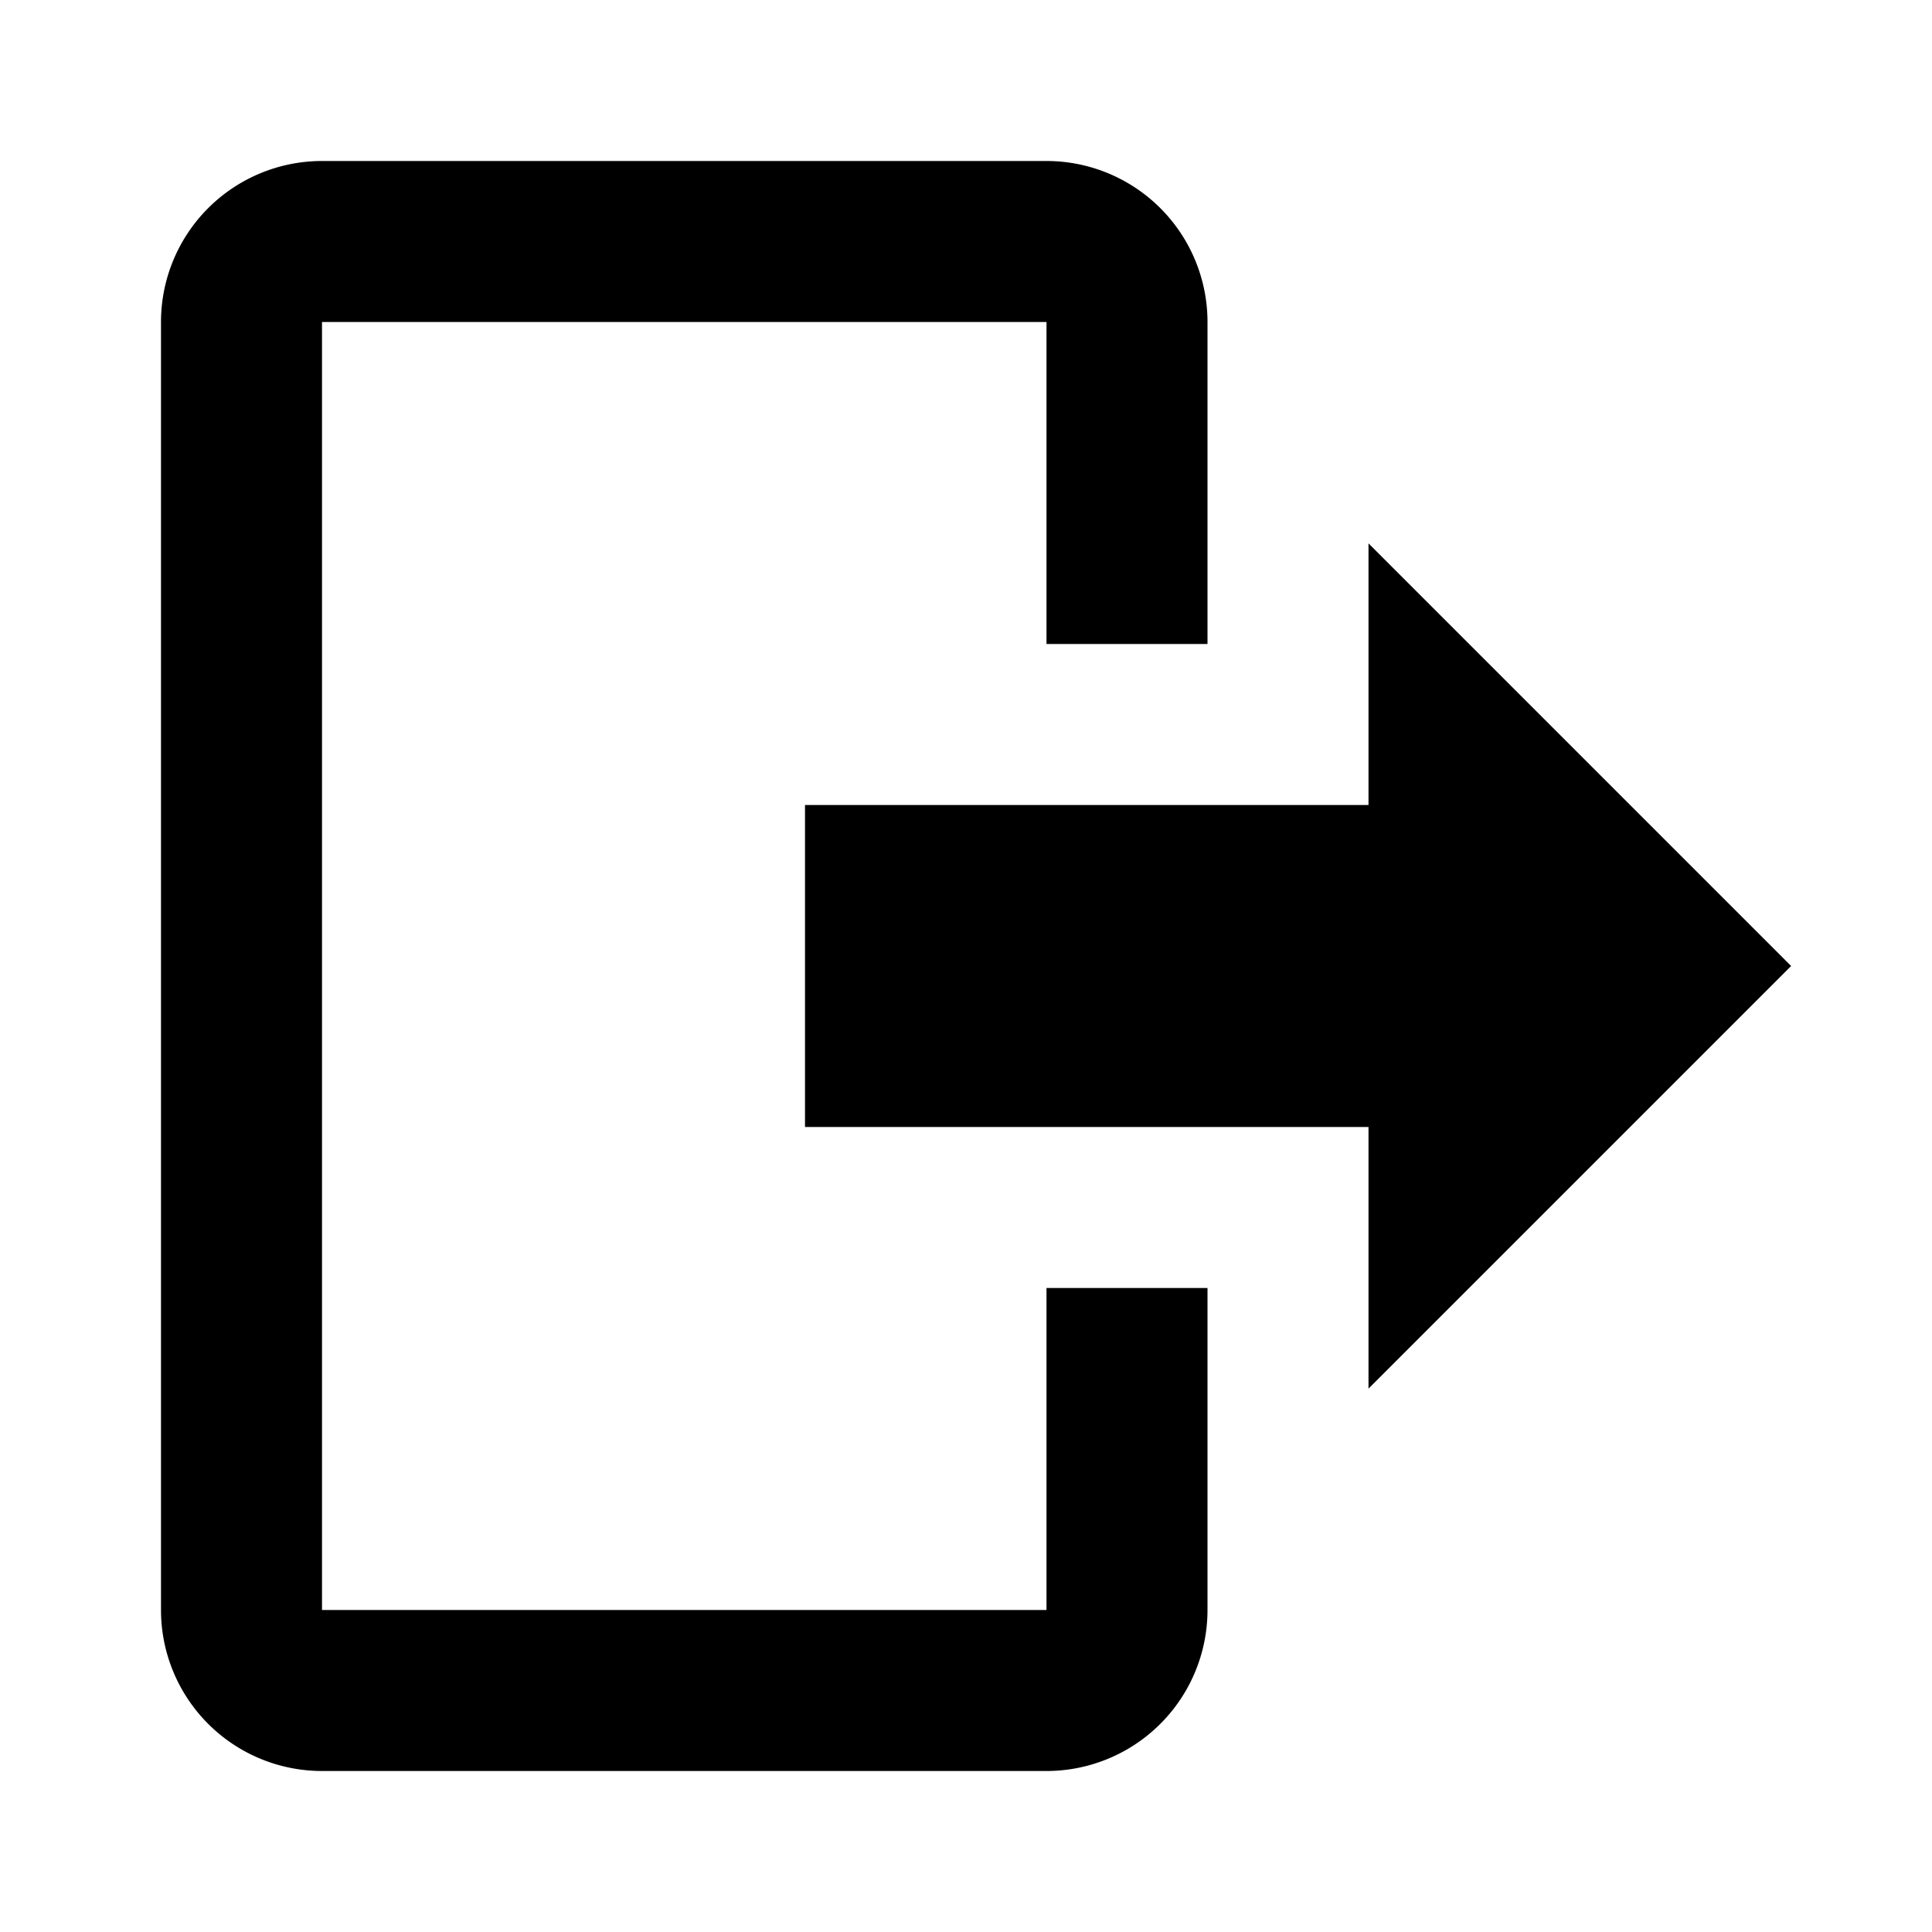 <svg xmlns="http://www.w3.org/2000/svg" width="24" height="24" viewBox="0 0 24 24"><path d="M17 17.25V14h-7v-4h7V6.75L22.25 12 17 17.25M13 2a2 2 0 0 1 2 2v4h-2V4H4v16h9v-4h2v4a2 2 0 0 1-2 2H4a2 2 0 0 1-2-2V4a2 2 0 0 1 2-2h9z"/></svg>